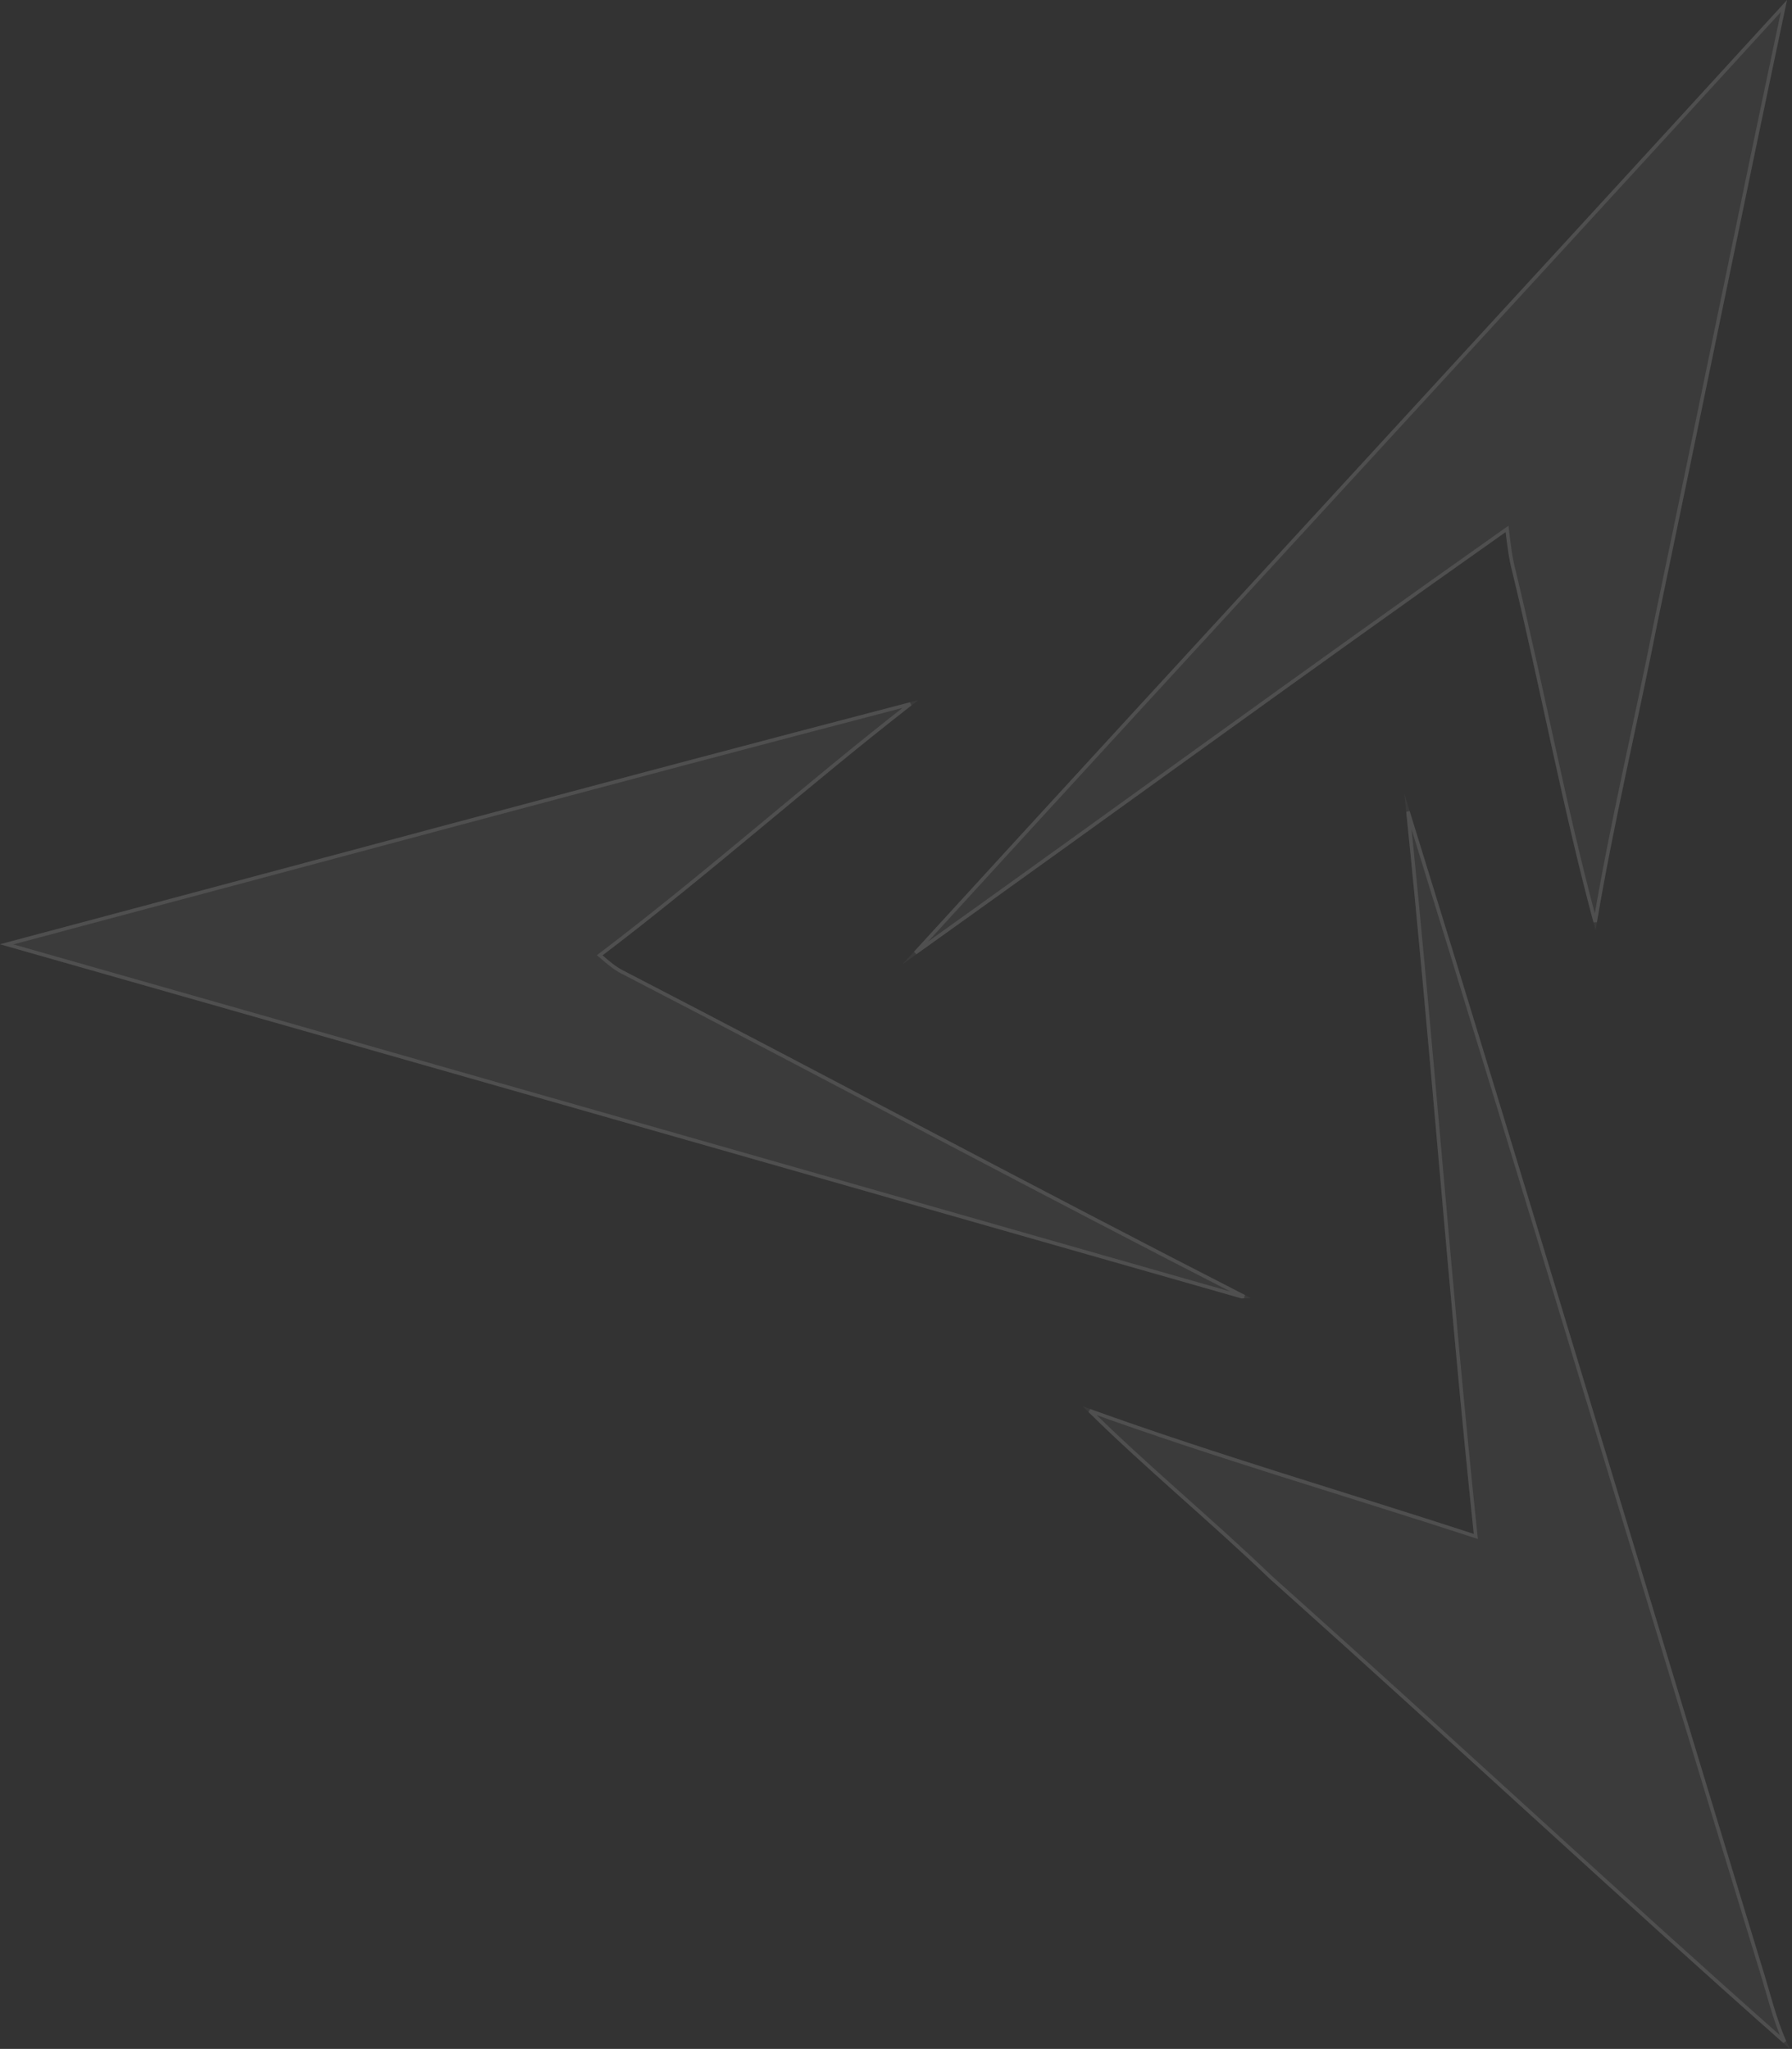 <svg width="503" height="575" viewBox="0 0 503 575" fill="none" xmlns="http://www.w3.org/2000/svg">
<rect x="0" y="0" width="503" height="575" fill="#333333" stroke="none"/>
<g opacity="0.2">
<path d="M253.352 270.573C335.939 180.219 419.039 90.354 501.603 0C489.28 57.965 477.515 116.046 465.378 174.058C459.658 203.098 452.683 231.883 447.87 261.063C438.825 227.837 432.571 193.844 424.456 160.363C423.503 156.736 423.061 153.015 422.619 149.318C365.91 189.334 309.852 230.302 253.352 270.573Z" fill="white" fill-opacity="0.2"/>
<path d="M500.733 1.691C488.549 59.06 476.899 116.548 464.889 173.955L464.888 173.961C459.322 202.218 452.551 230.303 447.755 258.716C439.031 226.197 432.888 193.028 424.942 160.245L424.939 160.235C423.997 156.647 423.559 152.962 423.116 149.259L423.017 148.427L422.331 148.91C366.916 188.012 312.107 228.032 256.922 267.409C297.155 223.406 337.506 179.516 377.854 135.625C418.859 91.021 459.861 46.415 500.733 1.691Z" stroke="white" stroke-opacity="0.6"/>
<path d="M0 264.994C85.913 242.161 171.733 218.887 257.762 196.473C227.721 219.724 199.378 245.16 169.128 268.109C171.082 269.807 173.081 271.527 175.476 272.643C234.138 303.009 292.359 334.259 351.184 364.322C350.51 364.322 349.162 364.369 348.487 364.392C232.395 331.259 116.162 298.057 0 264.994Z" fill="white" fill-opacity="0.2"/>
<path d="M255.534 197.57C241.181 208.749 227.2 220.405 213.204 232.02C198.582 244.154 183.941 256.244 168.826 267.711L168.336 268.083L168.801 268.486C170.625 270.072 172.54 271.726 174.807 272.874L175.265 273.097C233.324 303.151 290.983 334.085 349.203 363.868C348.959 363.876 348.734 363.883 348.55 363.89C233.063 330.93 117.439 297.902 1.882 265.01C86.429 242.534 170.88 219.642 255.534 197.57Z" stroke="white" stroke-opacity="0.6"/>
<path d="M394.19 222.793C428.206 332.445 461.084 442.516 494.681 552.307C497.1 559.934 498.797 567.816 502.424 575C453.341 531.591 405.444 486.856 356.547 443.213C339.341 426.658 320.787 411.499 303.906 394.665C340.038 407.802 377.101 418.544 413.675 430.472C406.397 361.346 401.421 291.965 394.19 222.793Z" fill="white" fill-opacity="0.2"/>
<path d="M395.208 227.774C428.692 335.827 461.097 444.27 494.203 552.454L494.205 552.458C496.361 559.256 497.97 566.381 500.924 573.004C454.005 531.452 408.184 488.751 361.463 446.937L356.88 442.84C348.273 434.559 339.329 426.628 330.438 418.671C322.102 411.212 313.811 403.731 305.867 395.905C341.335 408.697 377.686 419.261 413.52 430.947L414.253 431.187L414.172 430.419C410.534 395.861 407.471 361.238 404.413 326.605C401.504 293.653 398.598 260.692 395.208 227.774Z" stroke="white" stroke-opacity="0.6"/>
</g>
</svg>
